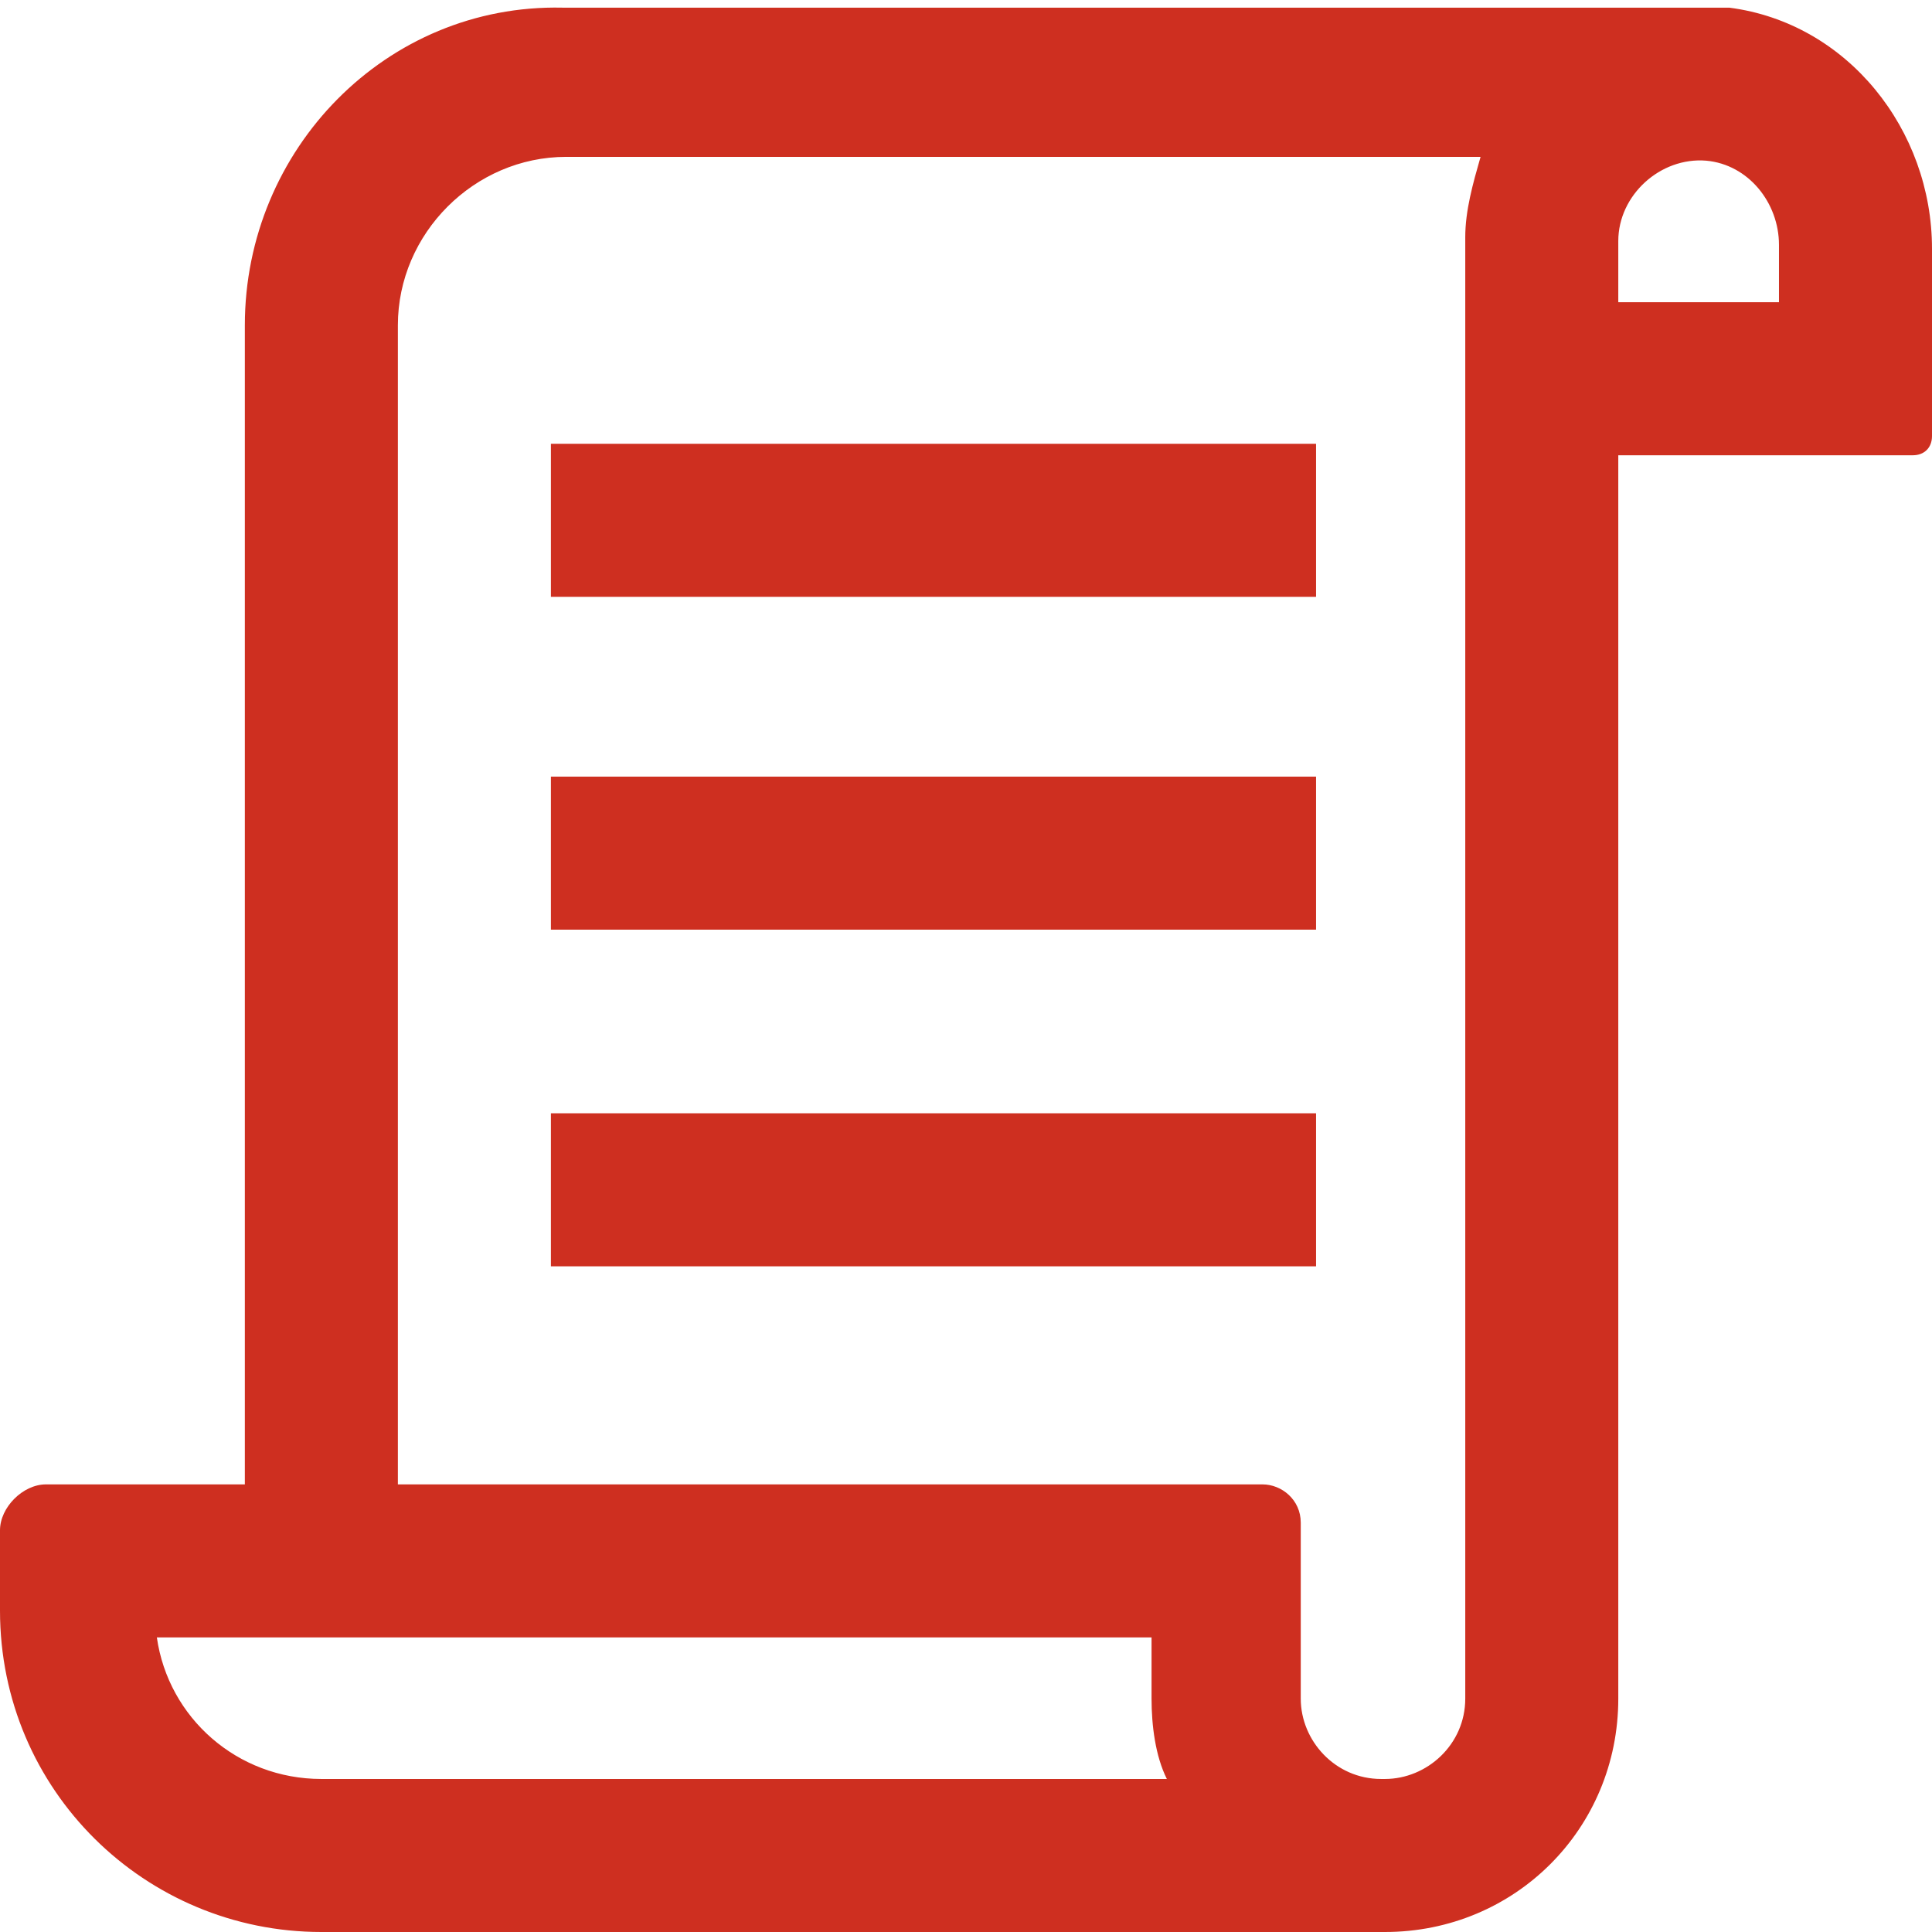 <?xml version="1.0" encoding="UTF-8"?> <svg xmlns="http://www.w3.org/2000/svg" id="Layer_1" data-name="Layer 1" version="1.1" viewBox="0 0 50.5 50.5"><defs><style> .cls-1 { fill: #ce2f20; stroke-width: 0px; } </style></defs><path class="cls-1" d="M45.2.2c-.3,0-.5,0-.8,0h0s-8.9,0-8.9,0H14.7C10.1.1,6.4,3.9,6.4,8.5v30.3H1.2C.6,38.8,0,39.4,0,40v2.1C0,46.8,3.8,50.5,8.4,50.5h27.4c.1,0,.3,0,.4,0,3.4,0,6.1-2.7,6.1-6.1V11.9h7.7c.3,0,.5-.2.5-.5v-4.9c0-3.1-2.2-5.9-5.3-6.3ZM25.3,46.5H8.4c-2.2,0-4-1.6-4.3-3.7h26v1.6c0,.7.1,1.5.4,2.1h-5.1ZM36.1,46.5c-1.2,0-2.1-1-2.1-2.1v-4.6c0-.6-.5-1-1-1H10.4V8.5c0-2.4,2-4.4,4.4-4.4h23.9c-.2.7-.4,1.4-.4,2.1v38.2c0,1.2-1,2.1-2.1,2.1ZM46.5,7.9h-4.2v-1.6c0-1.2,1.1-2.2,2.3-2.1,1.1.1,1.9,1.1,1.9,2.2v1.5Z"></path><rect class="cls-1" x="14.4" y="11.6" width="20" height="4"></rect><rect class="cls-1" x="14.4" y="20.3" width="20" height="4"></rect><rect class="cls-1" x="14.4" y="29.1" width="20" height="4"></rect></svg> 